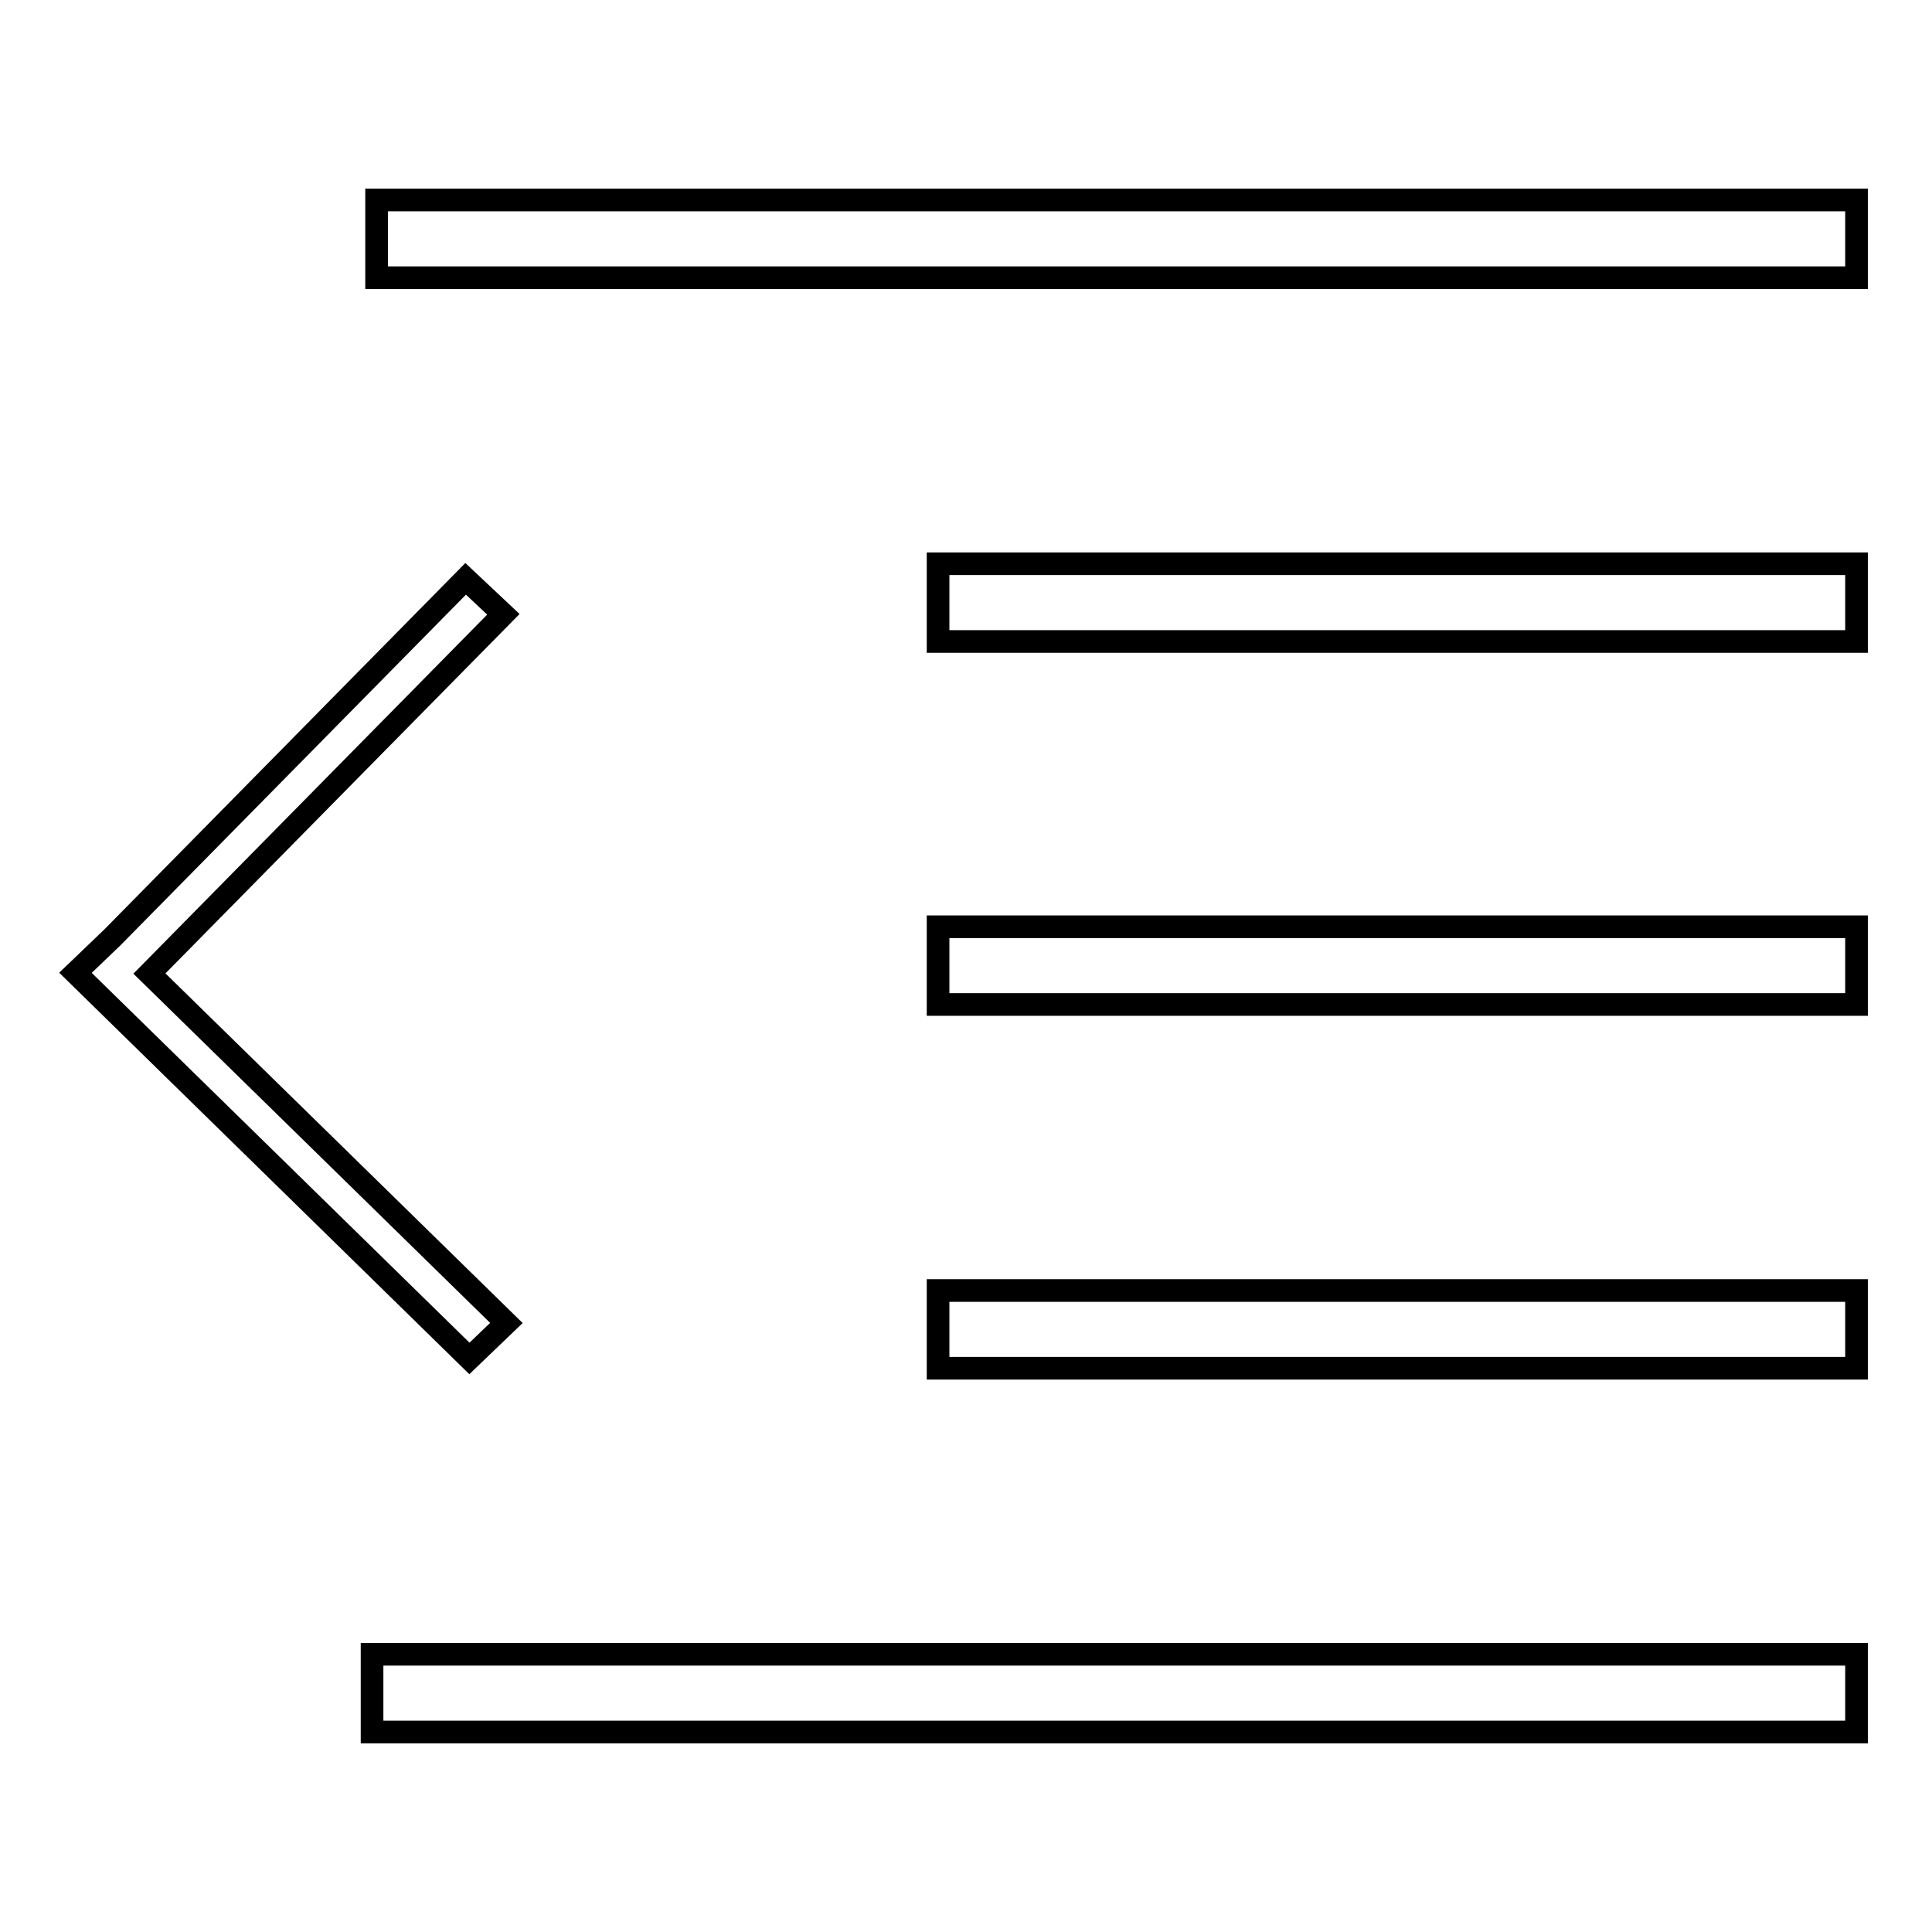 <?xml version="1.0" encoding="utf-8"?>
<!-- Svg Vector Icons : http://www.onlinewebfonts.com/icon -->
<!DOCTYPE svg PUBLIC "-//W3C//DTD SVG 1.1//EN" "http://www.w3.org/Graphics/SVG/1.1/DTD/svg11.dtd">
<svg version="1.1" xmlns="http://www.w3.org/2000/svg" xmlns:xlink="http://www.w3.org/1999/xlink" x="0px" y="0px" viewBox="0 0 256 256" enable-background="new 0 0 256 256" xml:space="preserve">
<g><g><path stroke-width="3" fill-opacity="0" stroke="#000000"  d="M49.9,26.5H246v10.3H49.9V26.5L49.9,26.5z"/><path stroke-width="3" fill-opacity="0" stroke="#000000"  d="M124.3,74.7H246V85H124.3V74.7z"/><path stroke-width="3" fill-opacity="0" stroke="#000000"  d="M124.3,122.8H246v10.3H124.3V122.8z"/><path stroke-width="3" fill-opacity="0" stroke="#000000"  d="M124.3,171H246v10.3H124.3V171z"/><path stroke-width="3" fill-opacity="0" stroke="#000000"  d="M49.3,219.2H246v10.3H49.3V219.2z"/><path stroke-width="3" fill-opacity="0" stroke="#000000"  d="M67.1,175.3L19.8,129l46.9-47.6l-5-4.7l-46.8,47.5l0,0l-4.9,4.7L62.2,180L67.1,175.3z"/></g></g>
</svg>